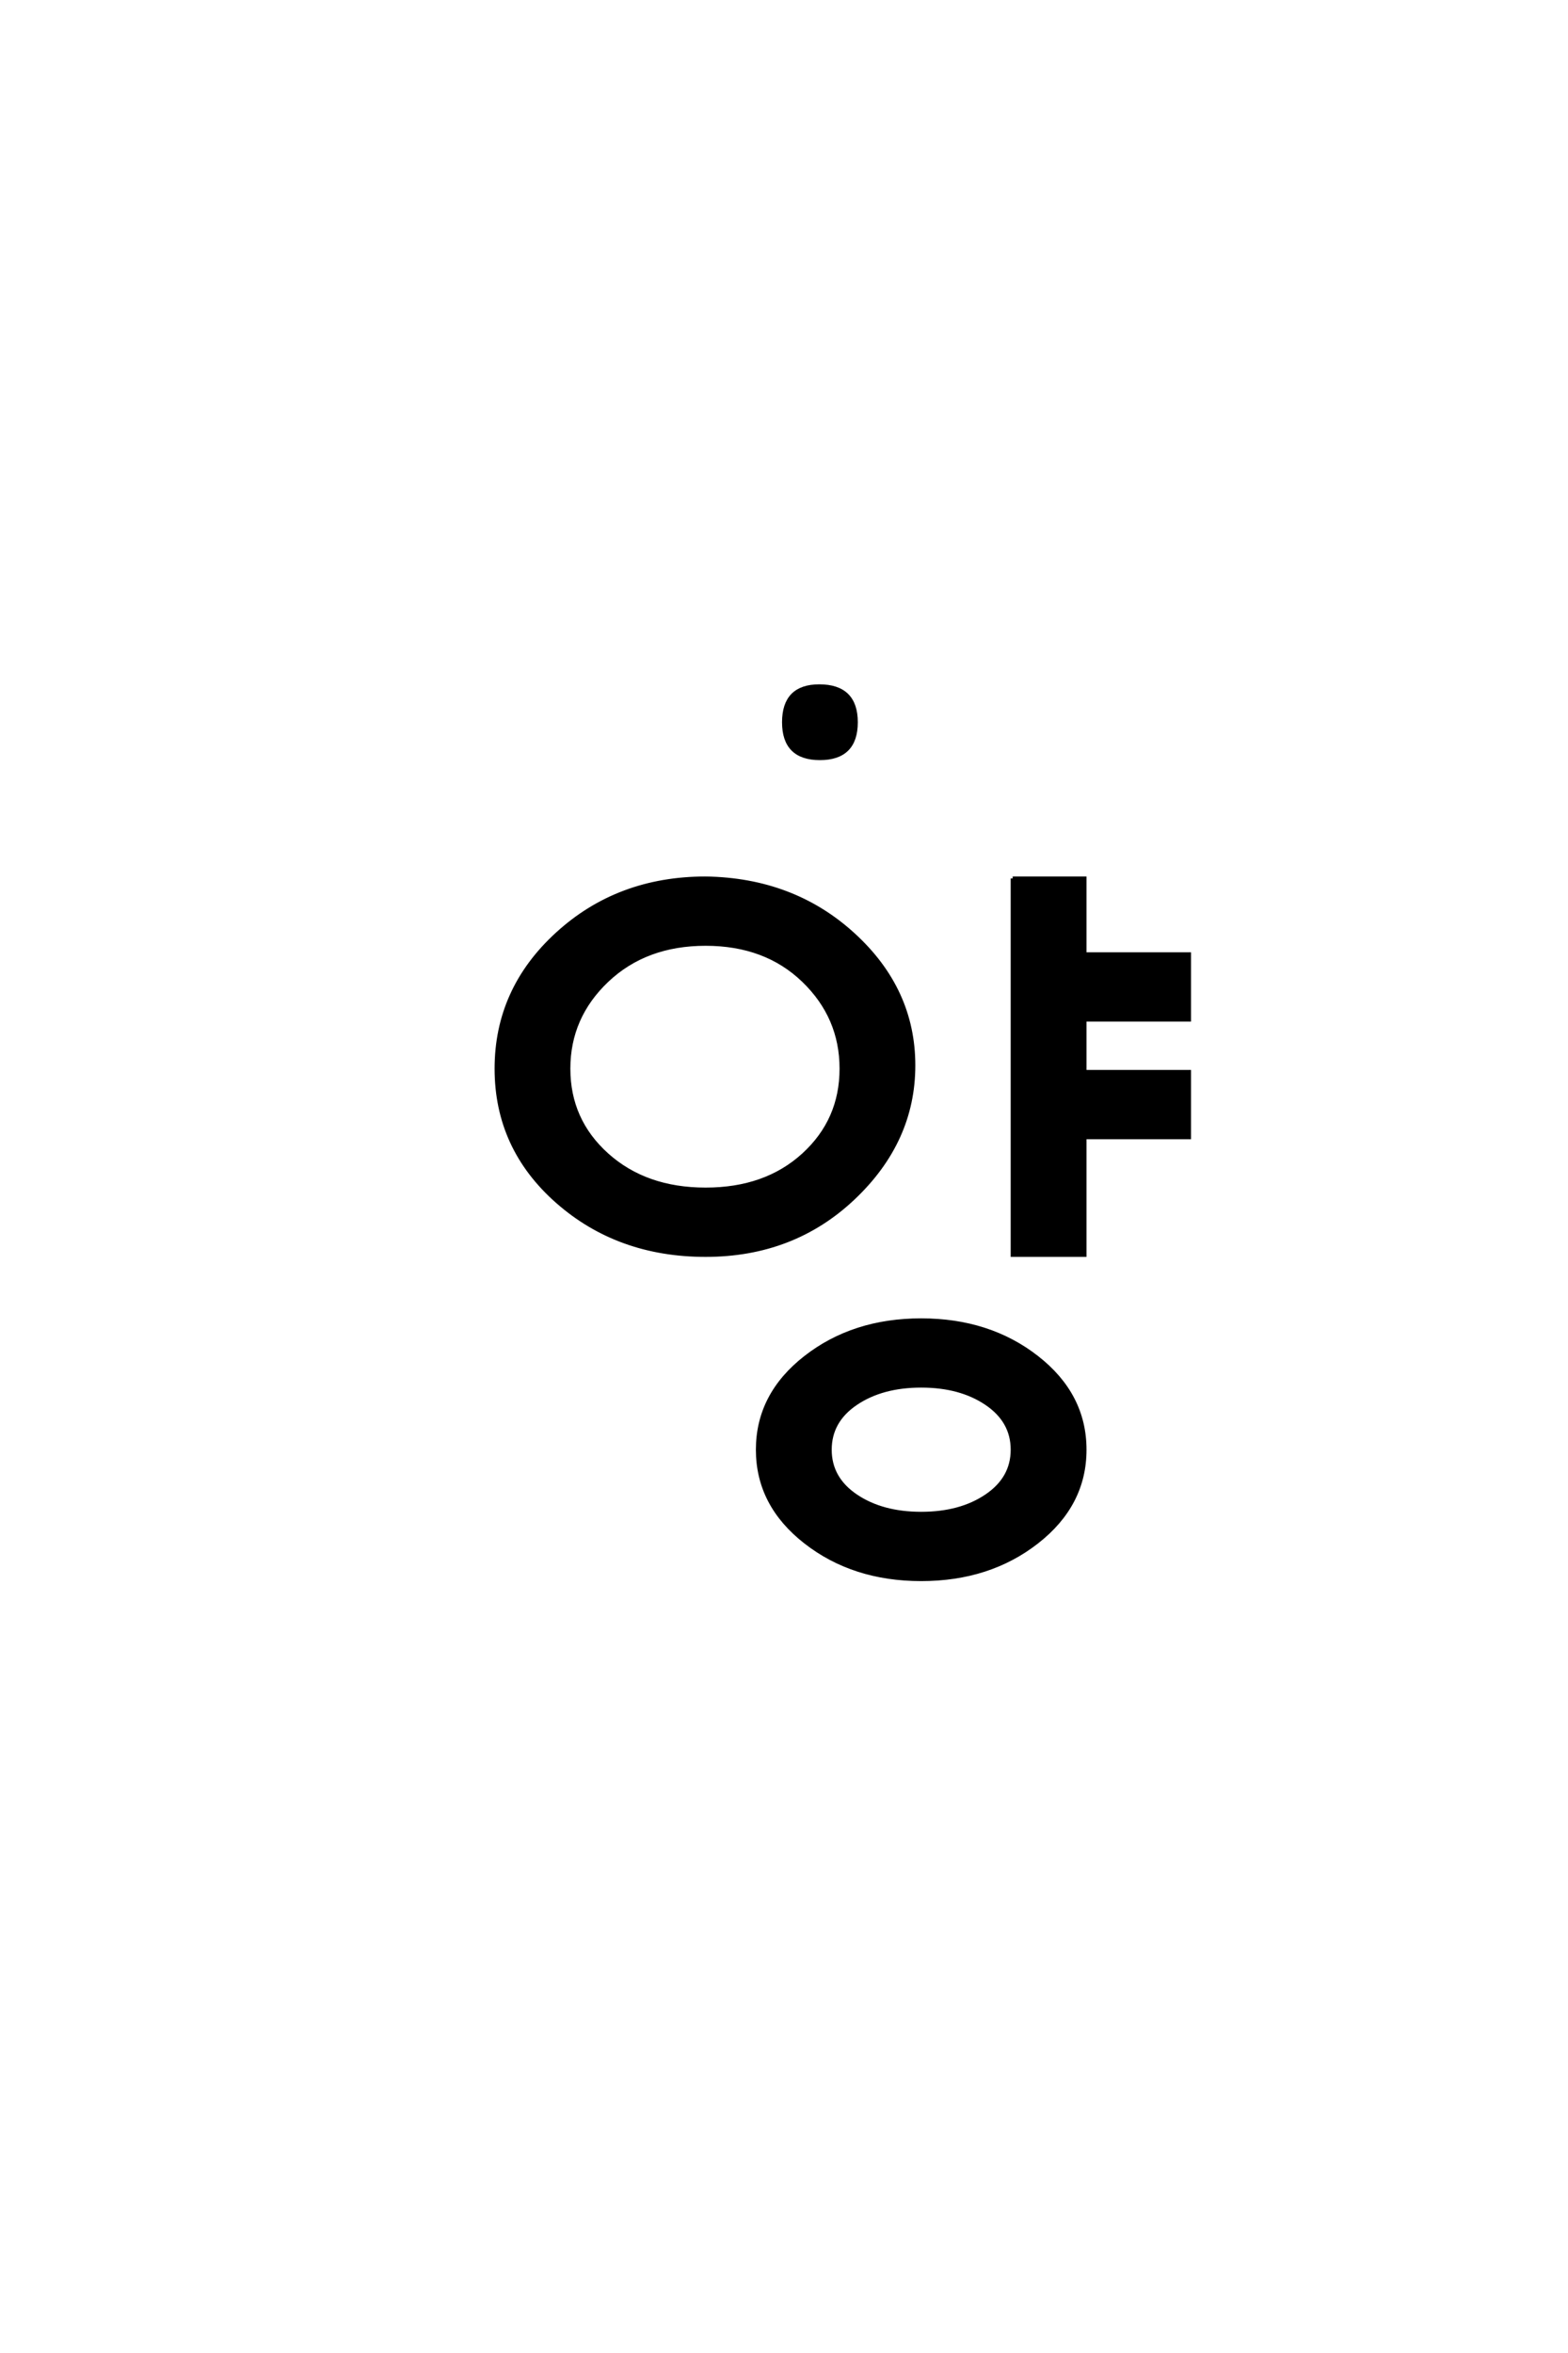 <?xml version='1.0' encoding='UTF-8'?>
<!DOCTYPE svg PUBLIC "-//W3C//DTD SVG 1.0//EN"
"http://www.w3.org/TR/2001/REC-SVG-20010904/DTD/svg10.dtd">

<svg xmlns='http://www.w3.org/2000/svg' version='1.0' width='40.0' height='60.0'>

 <g transform='scale(0.1 -0.1) translate(110.0 -370.0)'>
  <path d='M70 129.328
Q54.672 129.328 44.828 120
Q35 110.672 35 97.5
Q35 84.328 44.828 75.5
Q54.672 66.672 70 66.672
Q85.328 66.672 95 75.5
Q104.672 84.328 104.672 97.5
Q104.672 110.672 95 120
Q85.328 129.328 70 129.328
Q85.328 129.328 70 129.328
M70 146
Q92.328 145.672 107.656 131.672
Q123 117.672 123 98.328
Q123 79 107.656 64.5
Q92.328 50 70 50
Q47.672 50 32.172 63.656
Q16.672 77.328 16.672 97.5
Q16.672 117.672 32.172 131.828
Q47.672 146 70 146
Q47.672 146 70 146
M148.328 146
L166.672 146
L166.672 126.672
L193.328 126.672
L193.328 110
L166.672 110
L166.672 96.672
L193.328 96.672
L193.328 80
L166.672 80
L166.672 50
L148.328 50
L148.328 146
L148.328 146
M125 16.672
Q115 16.672 108.328 12.172
Q101.672 7.672 101.672 0.328
Q101.672 -7 108.328 -11.5
Q115 -16 125 -16
Q135 -16 141.656 -11.5
Q148.328 -7 148.328 0.328
Q148.328 7.672 141.656 12.172
Q135 16.672 125 16.672
Q135 16.672 125 16.672
M125 33.328
Q142.328 33.328 154.5 23.828
Q166.672 14.328 166.672 0.328
Q166.672 -13.672 154.5 -23.172
Q142.328 -32.672 125 -32.672
Q107.672 -32.672 95.5 -23.172
Q83.328 -13.672 83.328 0.328
Q83.328 14.328 95.5 23.828
Q107.672 33.328 125 33.328
Q107.672 33.328 125 33.328
M99 195
Q108.328 195 108.328 185.828
Q108.328 176.672 99.156 176.672
Q90 176.672 90 185.828
Q90 195 99 195
' style='fill: #000000; stroke: #000000'/>
 </g>
</svg>
